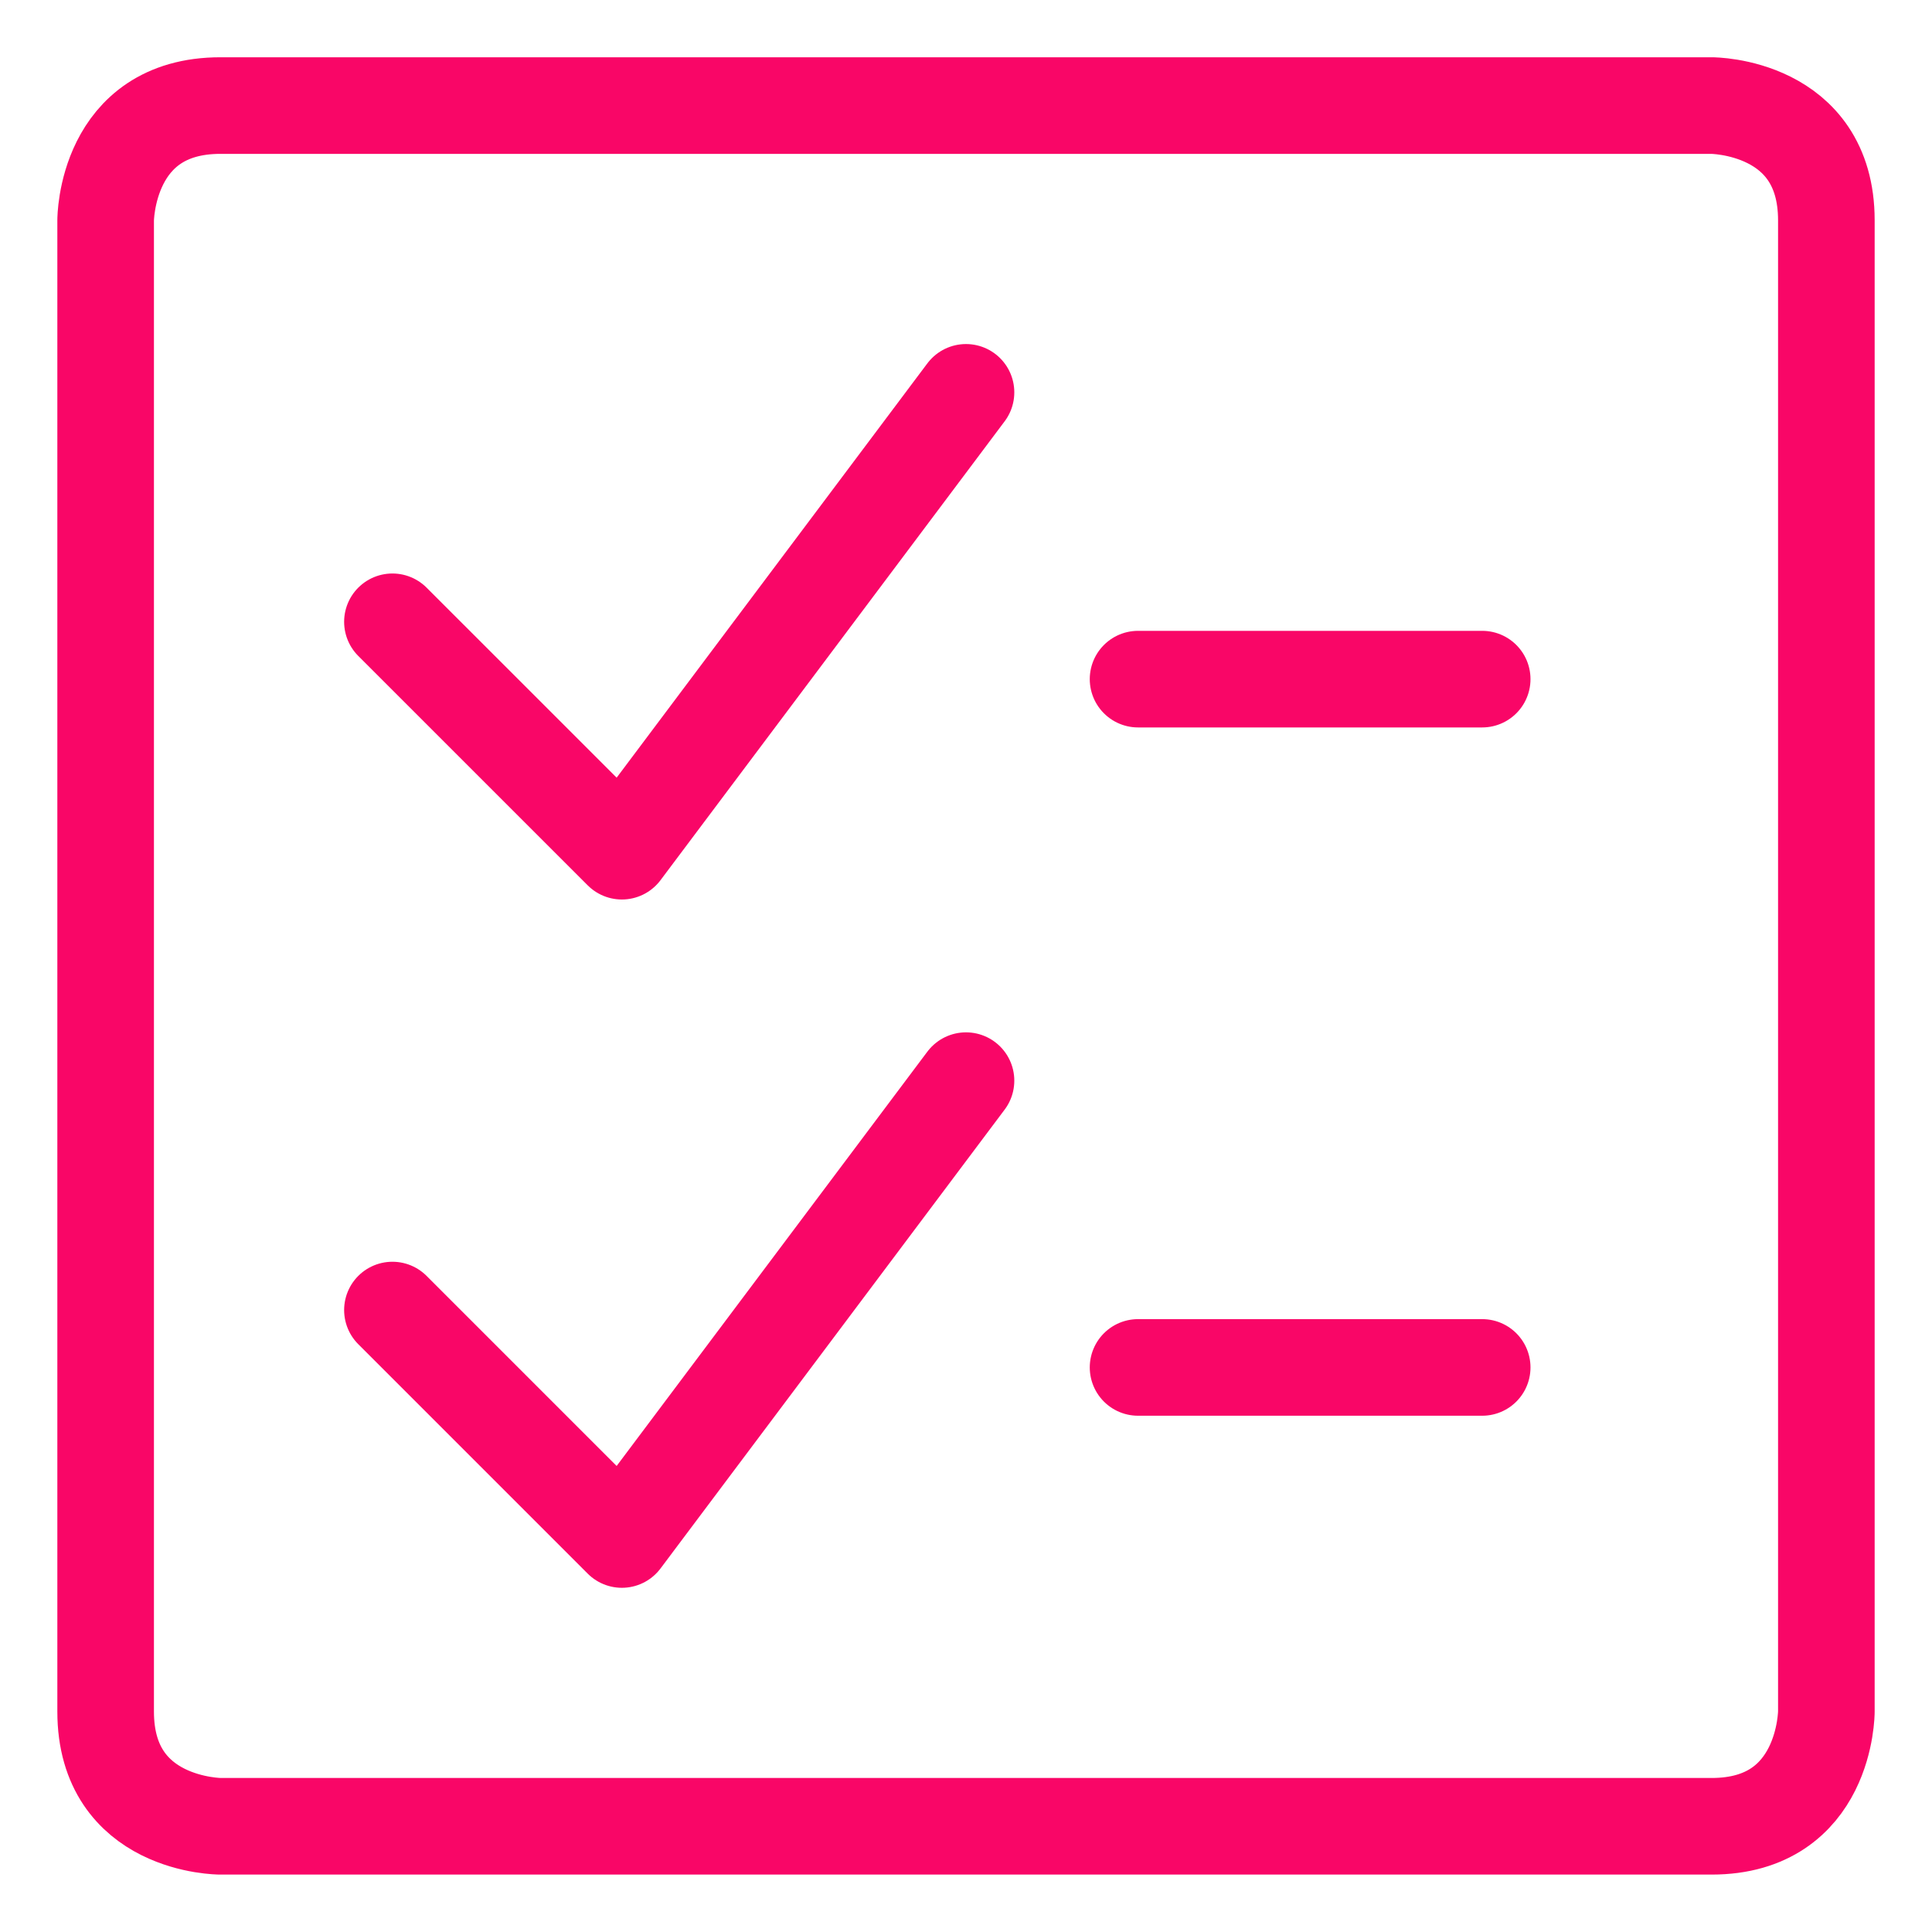 <svg xmlns="http://www.w3.org/2000/svg" width="50" height="50" viewBox="0 0 50 50" fill="none"><g clip-path="url(#clip0_2701_134634)"><path d="M5.703 2.732H44.297C44.297 2.732 47.266 2.732 47.266 5.701V44.295C47.266 44.295 47.266 47.264 44.297 47.264H5.703C5.703 47.264 2.734 47.264 2.734 44.295V5.701C2.734 5.701 2.734 2.732 5.703 2.732Z" stroke="#F90667" stroke-width="2.5" stroke-linecap="round" stroke-linejoin="round"></path><path d="M25 10.154L16.094 22.029L10.156 16.092" stroke="#F90667" stroke-width="2.5" stroke-linecap="round" stroke-linejoin="round"></path><path d="M29.453 17.576H38.359" stroke="#F90667" stroke-width="2.5" stroke-linecap="round" stroke-linejoin="round"></path><path d="M25 27.967L16.094 39.842L10.156 33.904" stroke="#F90667" stroke-width="2.5" stroke-linecap="round" stroke-linejoin="round"></path><path d="M29.453 35.389H38.359" stroke="#F90667" stroke-width="2.5" stroke-linecap="round" stroke-linejoin="round"></path></g><defs><clipPath id="clip0_2701_134634"><rect width="50" height="50" fill="white"></rect></clipPath></defs></svg>
